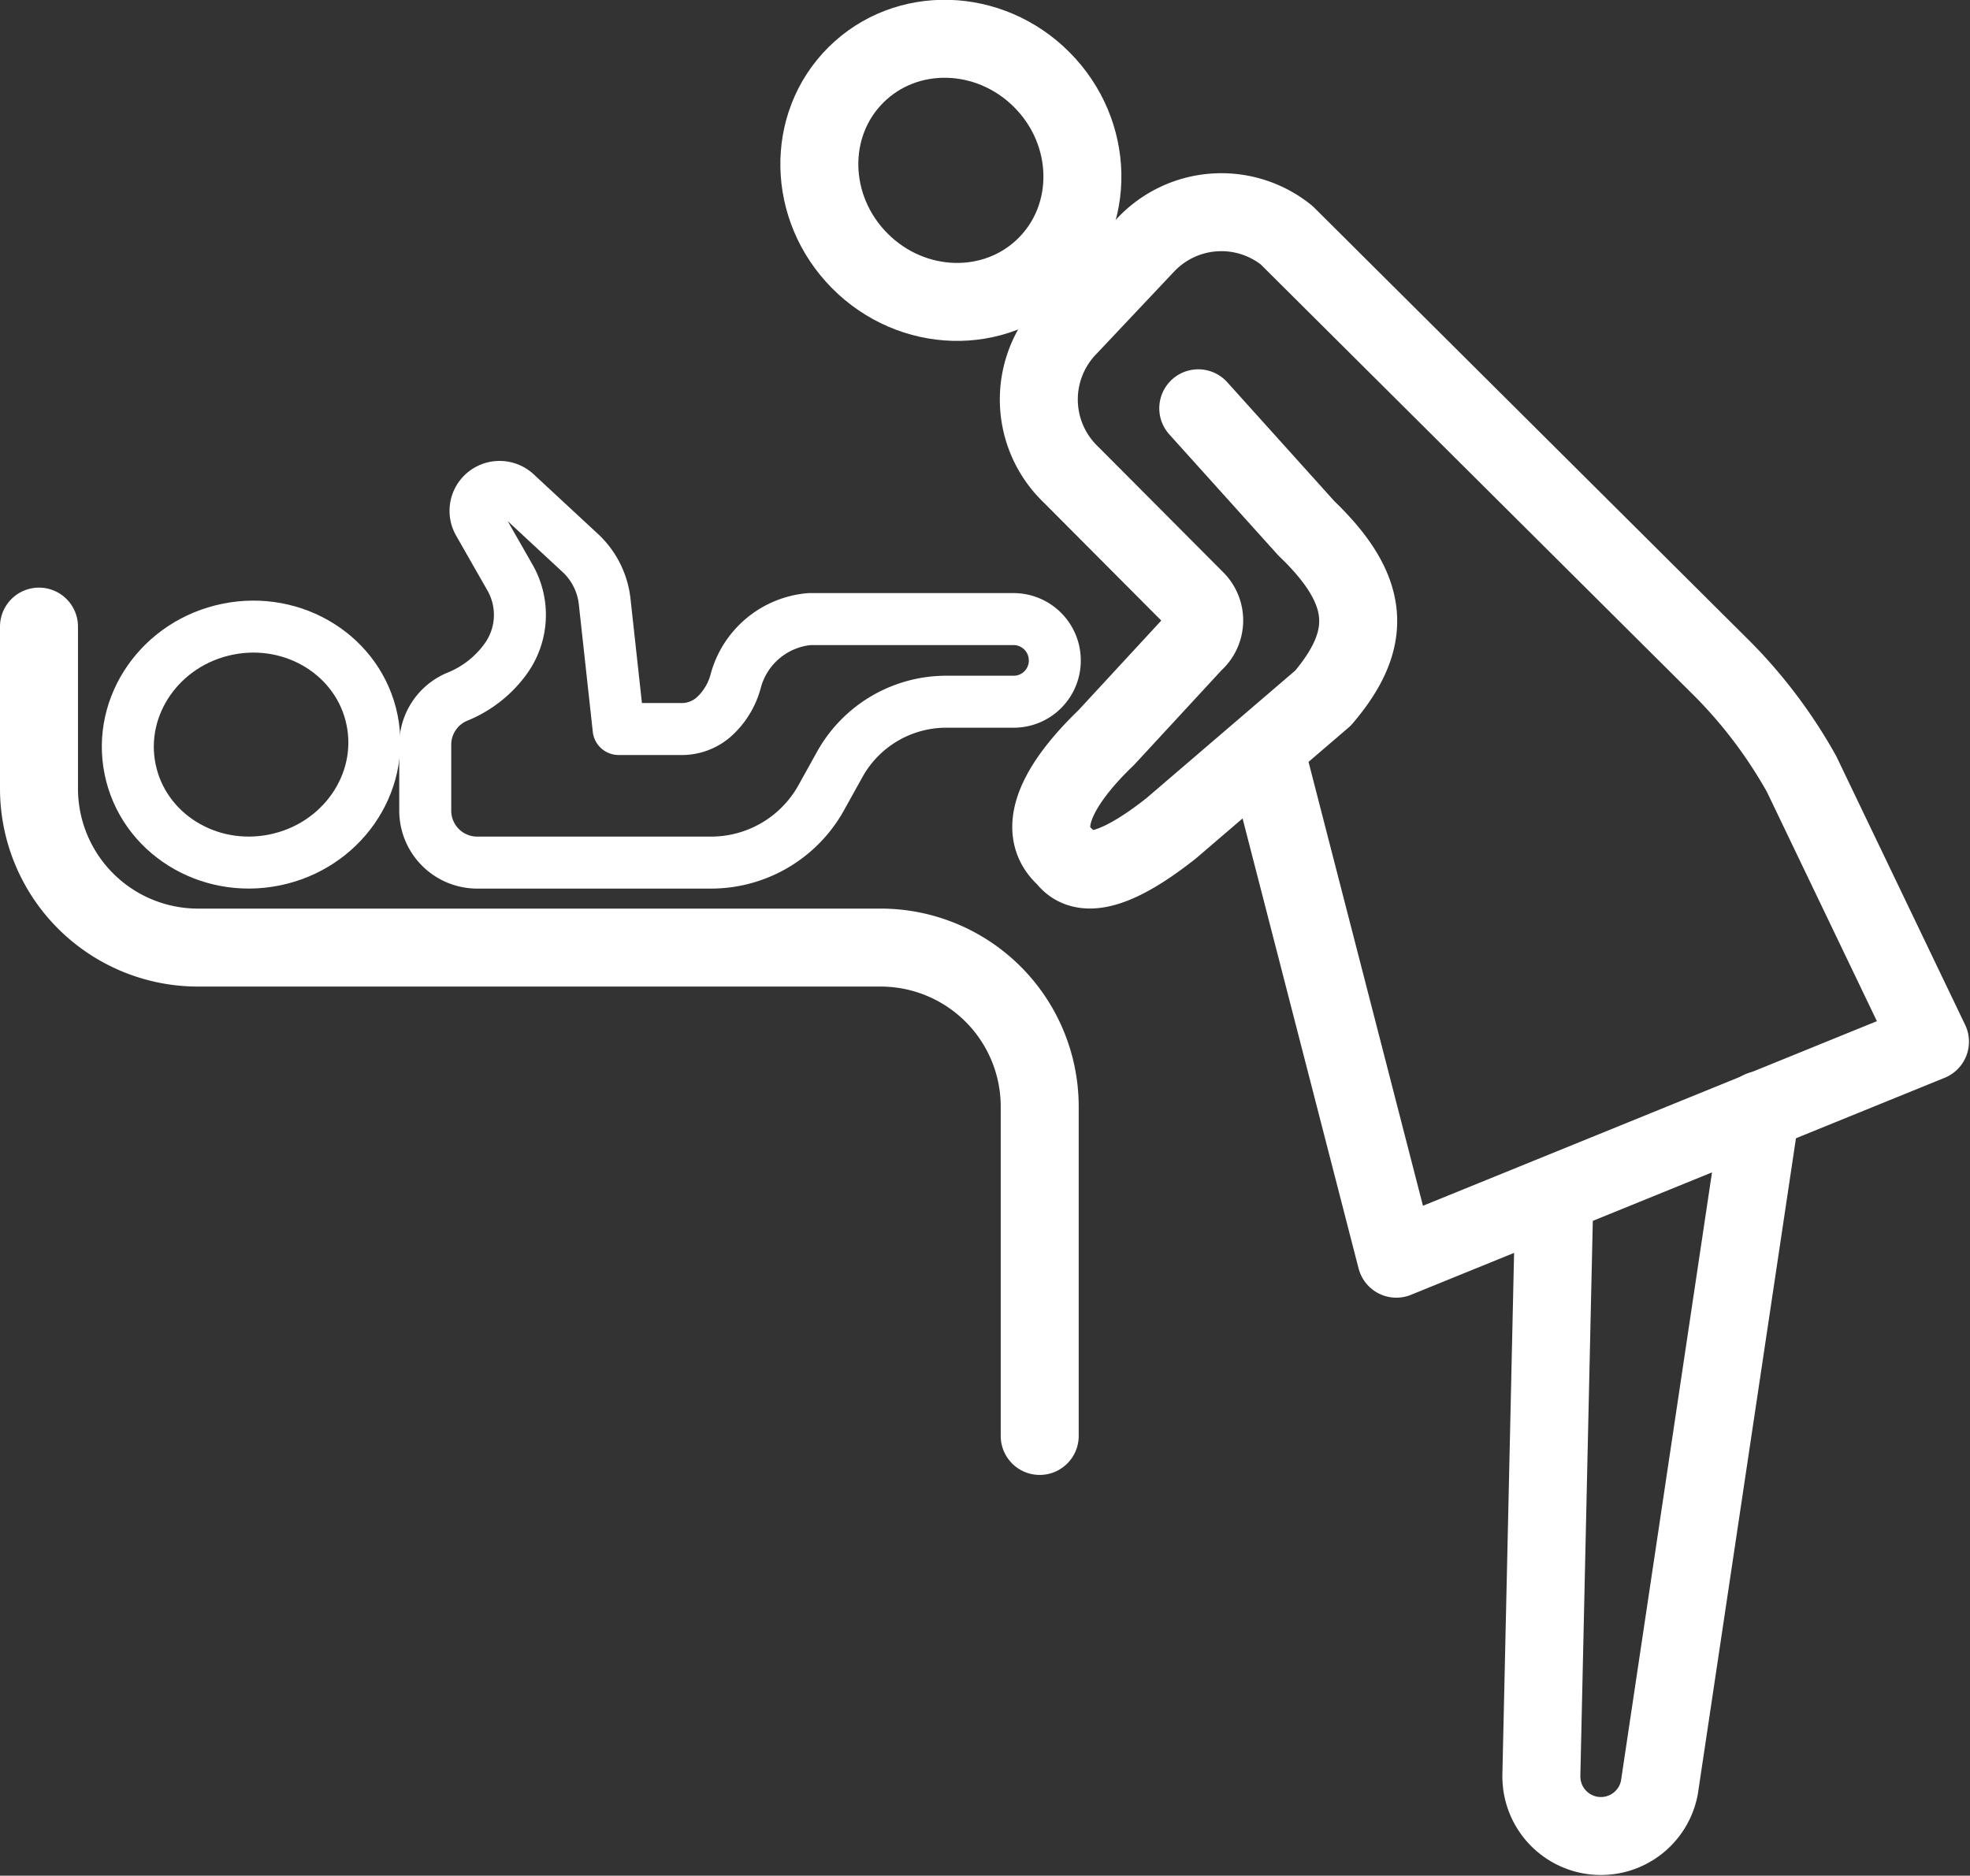 <svg xmlns="http://www.w3.org/2000/svg" viewBox="0 0 75.79 72.17"><rect x="0" y="0" width="75.79" height="72.17" fill="#333333" stroke="none"/><defs><style>.cls-1,.cls-2{fill:none;stroke:#fff;stroke-linecap:round;stroke-linejoin:round;}.cls-1{stroke-width:3px;}.cls-2{stroke-width:2px;}</style></defs><g id="Livello_2" data-name="Livello 2"><g id="Livello_1-2" data-name="Livello 1"><g id="NURSERY"><ellipse class="cls-1" cx="36.58" cy="6.56" rx="4.94" ry="5.18" transform="translate(6 27.67) rotate(-44.79)"/><path class="cls-1" d="M46.1,15.71l4.16,4.62c2.49,2.39,2.58,4.25.64,6.53l-5.83,5C43.33,33.24,41.73,34,41,33h0c-1.3-1.13-.13-3,1.56-4.62l3.38-3.66A1.12,1.12,0,0,0,46,23.08l-4.8-4.82a4,4,0,0,1-.12-5.66l3-3.18a4,4,0,0,1,5.42-.37L66.31,25.78a18.72,18.72,0,0,1,3,4l4.94,10.3L53.72,48.43,48.66,28.8"/><path class="cls-1" d="M59.8,46l-.5,22.29v.07a2.29,2.29,0,0,0,4.54.42l3.9-26.07"/><ellipse class="cls-2" cx="9.66" cy="28.65" rx="4.75" ry="4.53" transform="translate(-5.5 2.49) rotate(-11.46)"/><path class="cls-2" d="M16.36,28.67v2.52a2,2,0,0,0,2,2h9a4.85,4.85,0,0,0,4.22-2.47l.75-1.35A4.69,4.69,0,0,1,36.47,27H39a1.58,1.58,0,0,0,1.58-1.58h0A1.59,1.59,0,0,0,39,23.82H32c-.29,0-.57,0-.85,0a3.23,3.23,0,0,0-2.85,2.4h0a2.83,2.83,0,0,1-.82,1.35,1.87,1.87,0,0,1-1.33.48H23.8l-.54-4.93a3,3,0,0,0-.9-1.81L19.87,19a.93.93,0,0,0-1.3,0h0a.92.92,0,0,0-.15,1.12l1.21,2.12a2.89,2.89,0,0,1-.14,3.06h0a4.26,4.26,0,0,1-1.88,1.5h0A2,2,0,0,0,16.36,28.67Z"/><path class="cls-1" d="M1.5,24.11v6.23a6.12,6.12,0,0,0,6.12,6.12H33.86A6.12,6.12,0,0,1,40,42.58V55.25"/></g></g></g></svg>